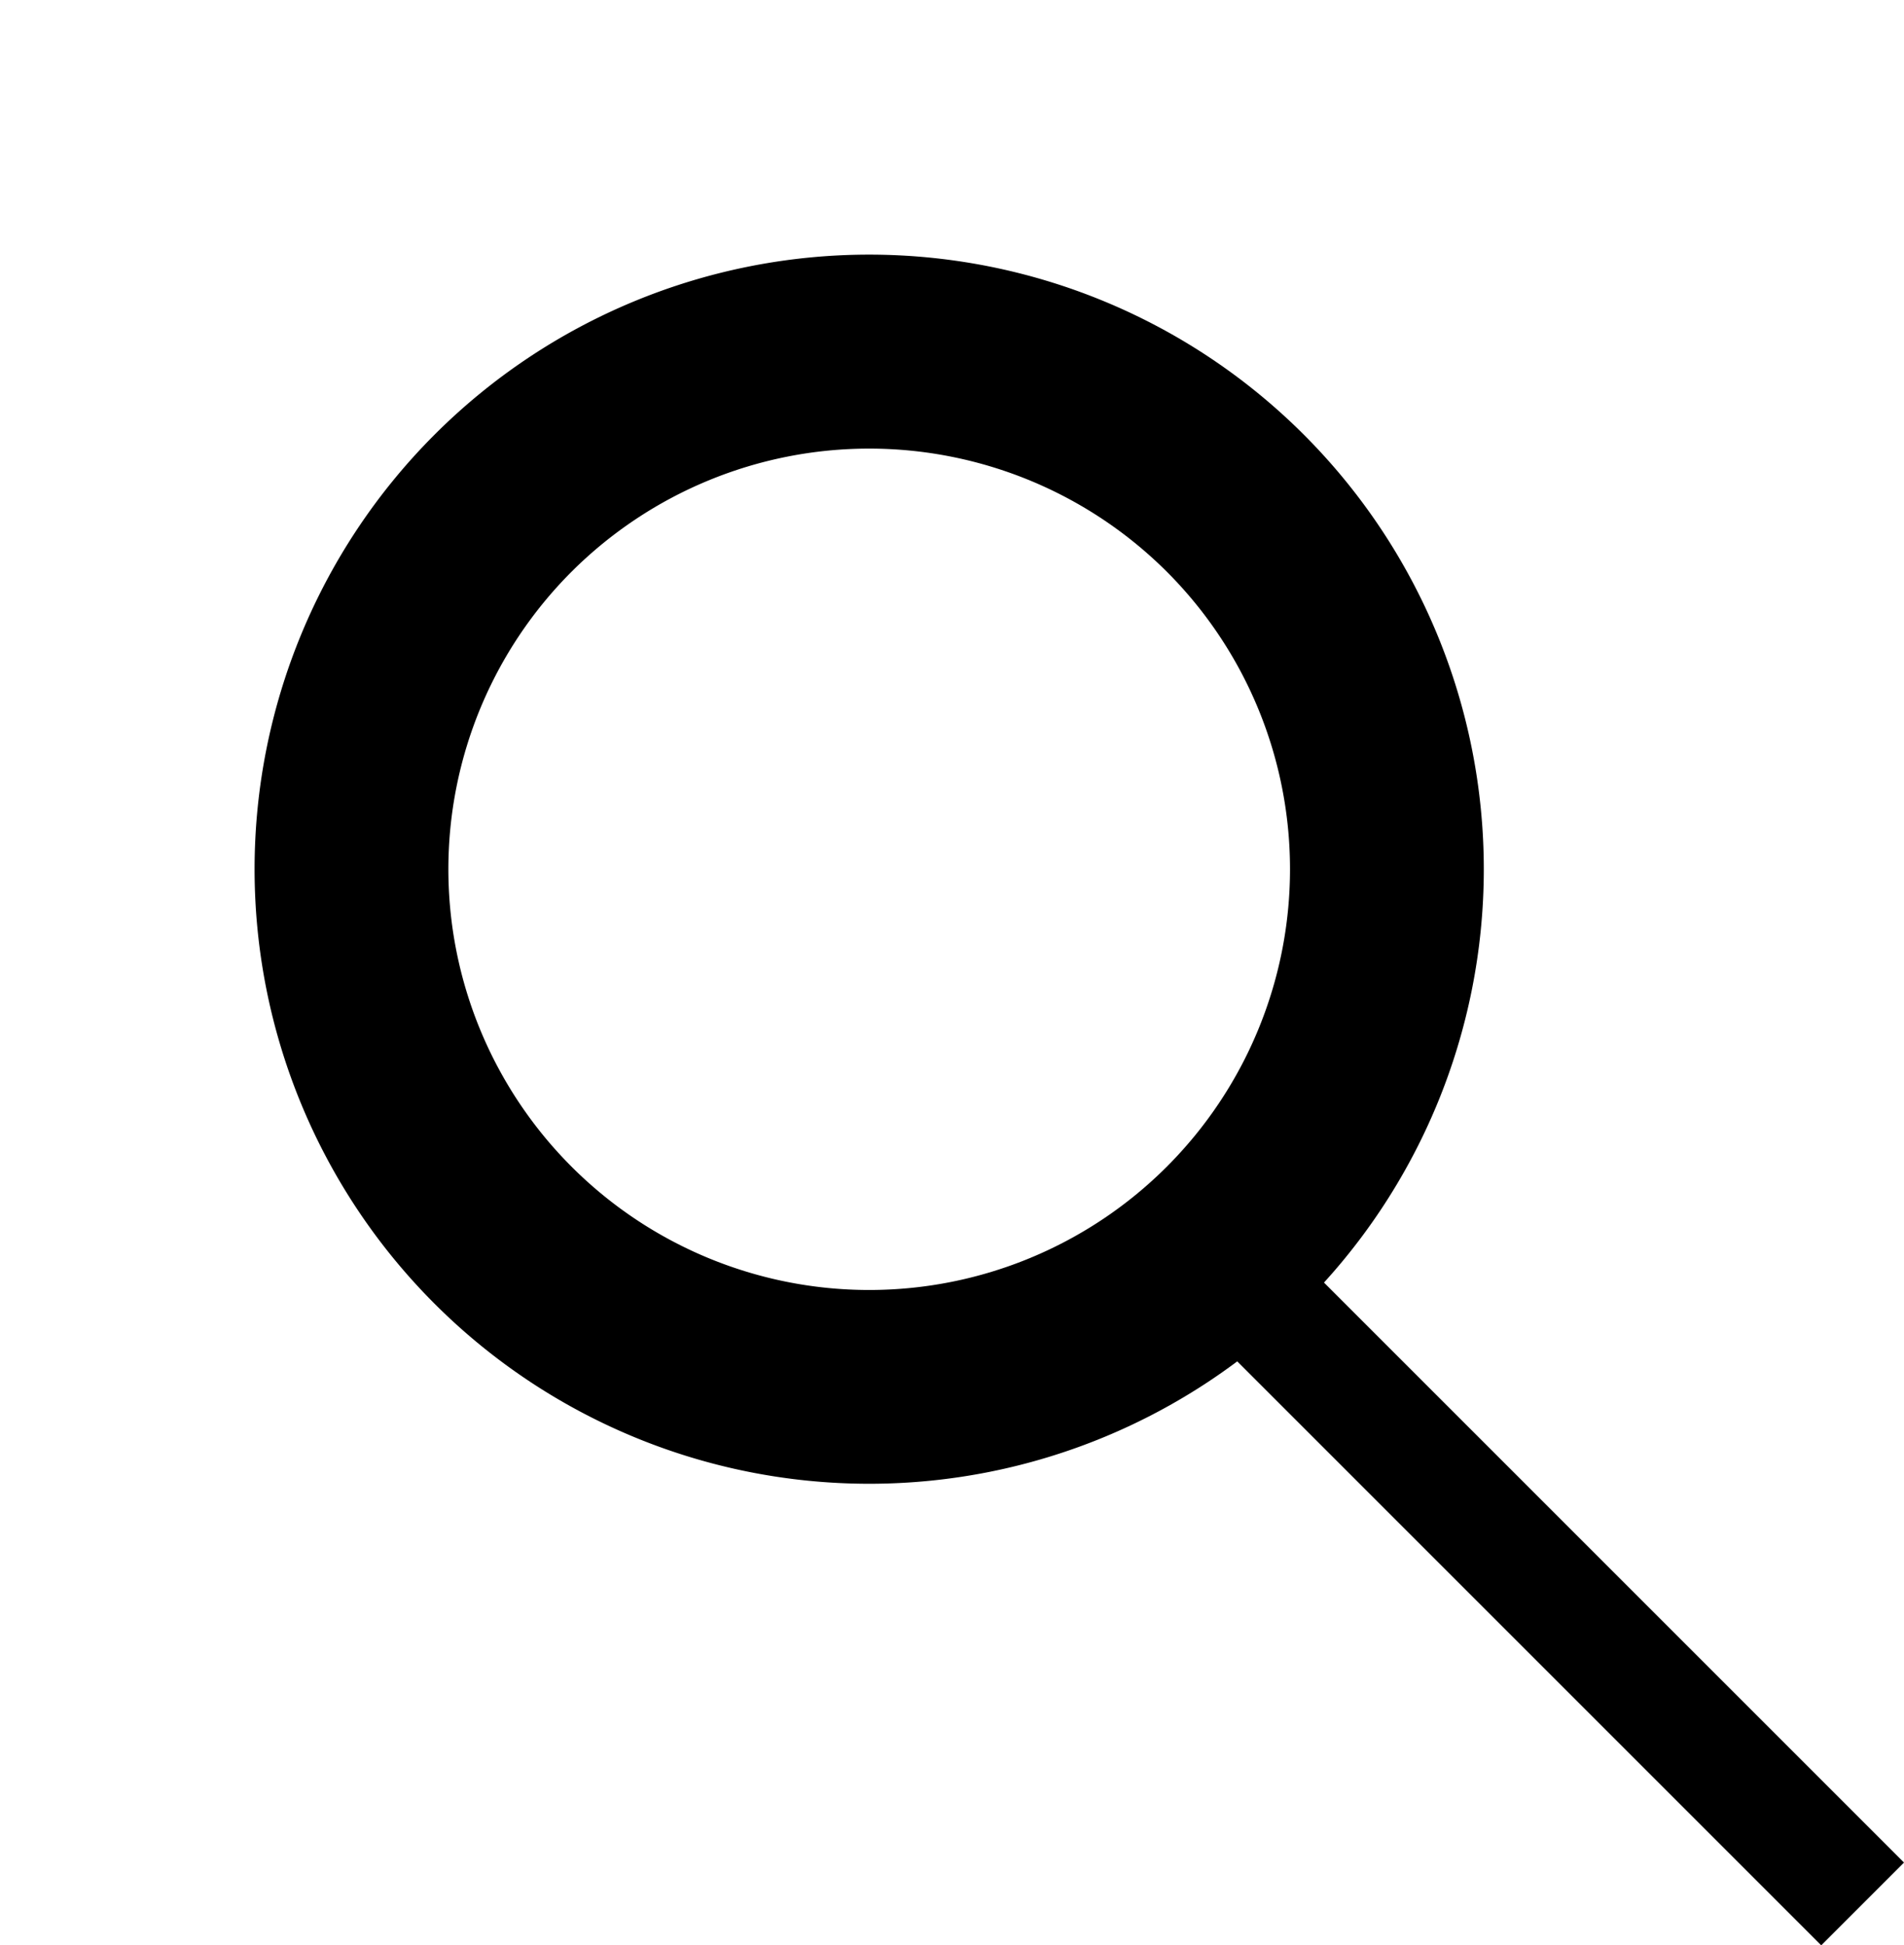 <svg xmlns="http://www.w3.org/2000/svg" width="19.65" height="20.077" viewBox="0 0 19.65 20.077"><g transform="translate(-1012.438 -1769.961)"><path d="M6.343,2a4.343,4.343,0,1,0,4.343,4.343A4.348,4.348,0,0,0,6.343,2m0-2A6.343,6.343,0,1,1,0,6.343,6.343,6.343,0,0,1,6.343,0Z" transform="translate(1012.438 1778.932) rotate(-45)"/><rect width="1.208" height="9.062" transform="translate(1024.826 1783.631) rotate(-45)"/></g></svg>